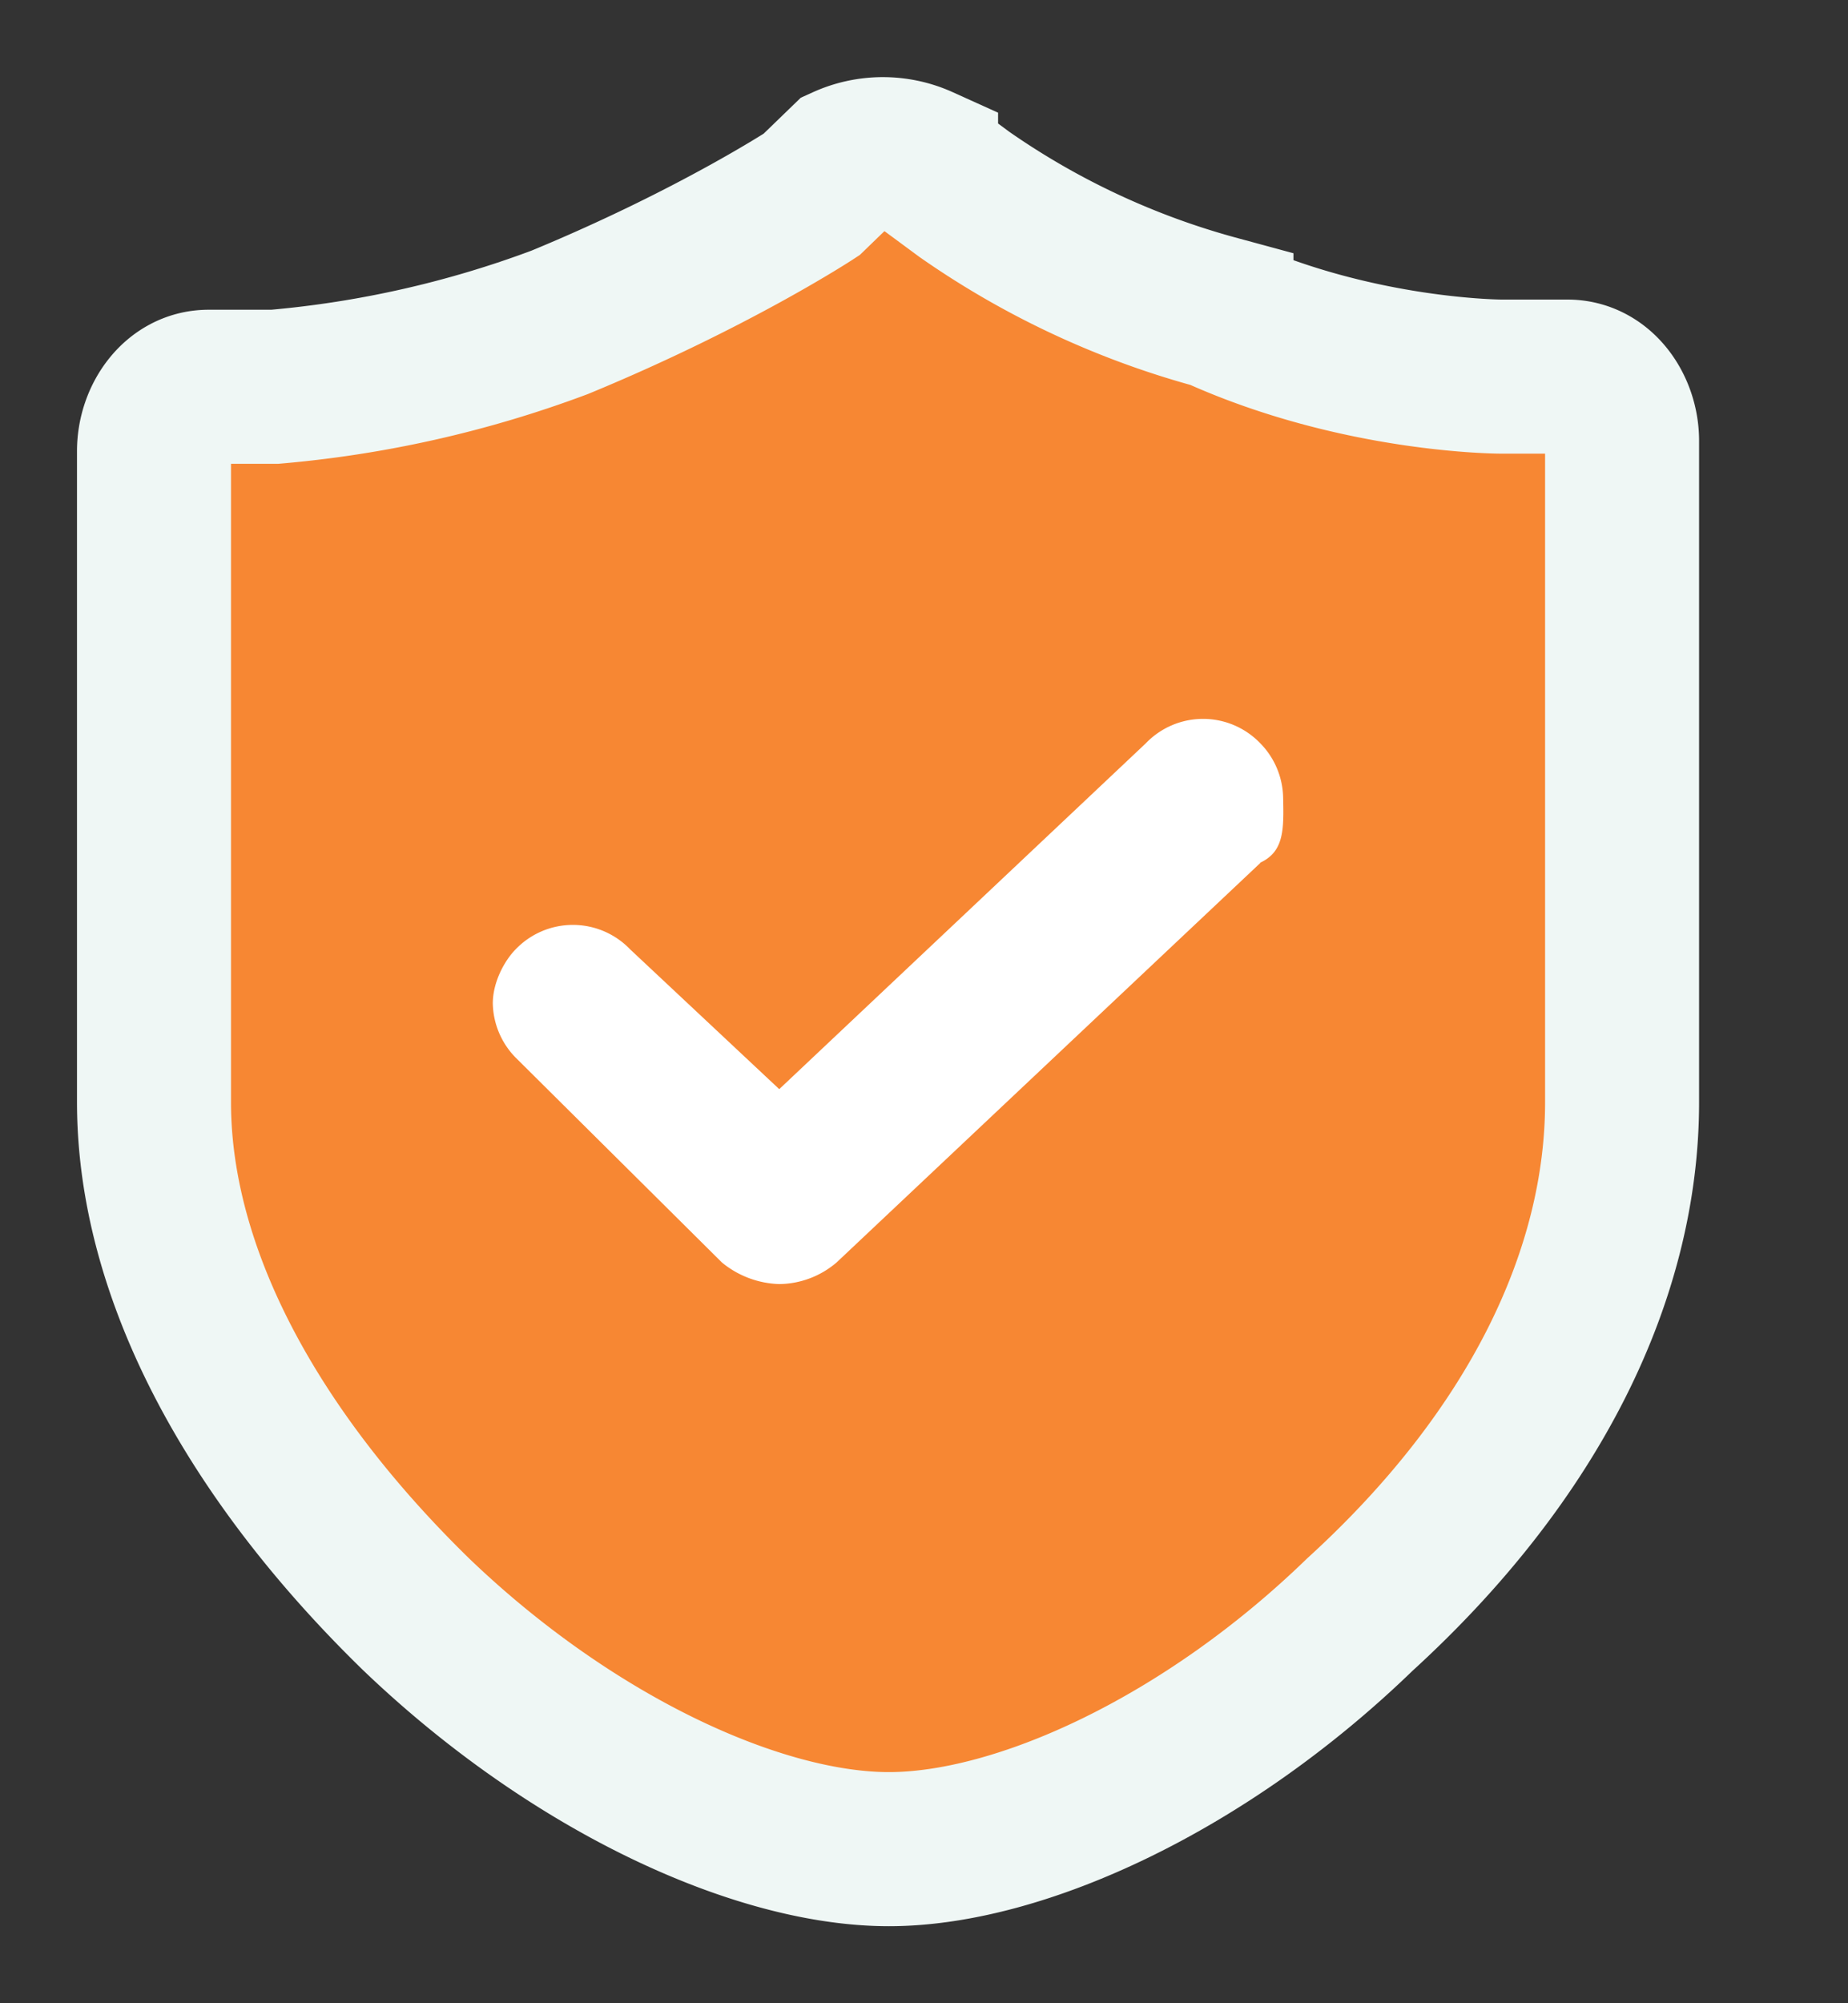 <svg width="12" height="13" xmlns="http://www.w3.org/2000/svg"><rect width="100%" height="100%" fill="#333333" stroke="none"/><g fill="none"><path d="M10.533 2.861c0-.208-.14-.417-.355-.417h-.429s-.925 0-1.85-.418a5.269 5.269 0 01-1.636-.764l-.282-.208a.602.602 0 00-.496 0l-.215.208s-.637.418-1.636.83a6.996 6.996 0 01-1.85.418h-.429c-.214 0-.355.209-.355.417v4.226c0 1.11.637 2.286 1.704 3.325C3.714 11.445 4.92 12 5.772 12c.852 0 2.06-.555 3.058-1.522 1.14-1.039 1.703-2.215 1.703-3.325V2.861z" stroke="#EFF7F5" fill="#F78733"/><path d="M8.184 5.6L5.432 8.193a.582.582 0 01-.372.14.614.614 0 01-.372-.14l-1.34-1.33a.516.516 0 01-.148-.351c0-.14.077-.279.148-.351a.515.515 0 01.744 0l.968.907 2.38-2.244a.515.515 0 01.744 0 .516.516 0 01.148.351c.005.212.005.351-.148.423z" fill="#FFF"/></g></svg>